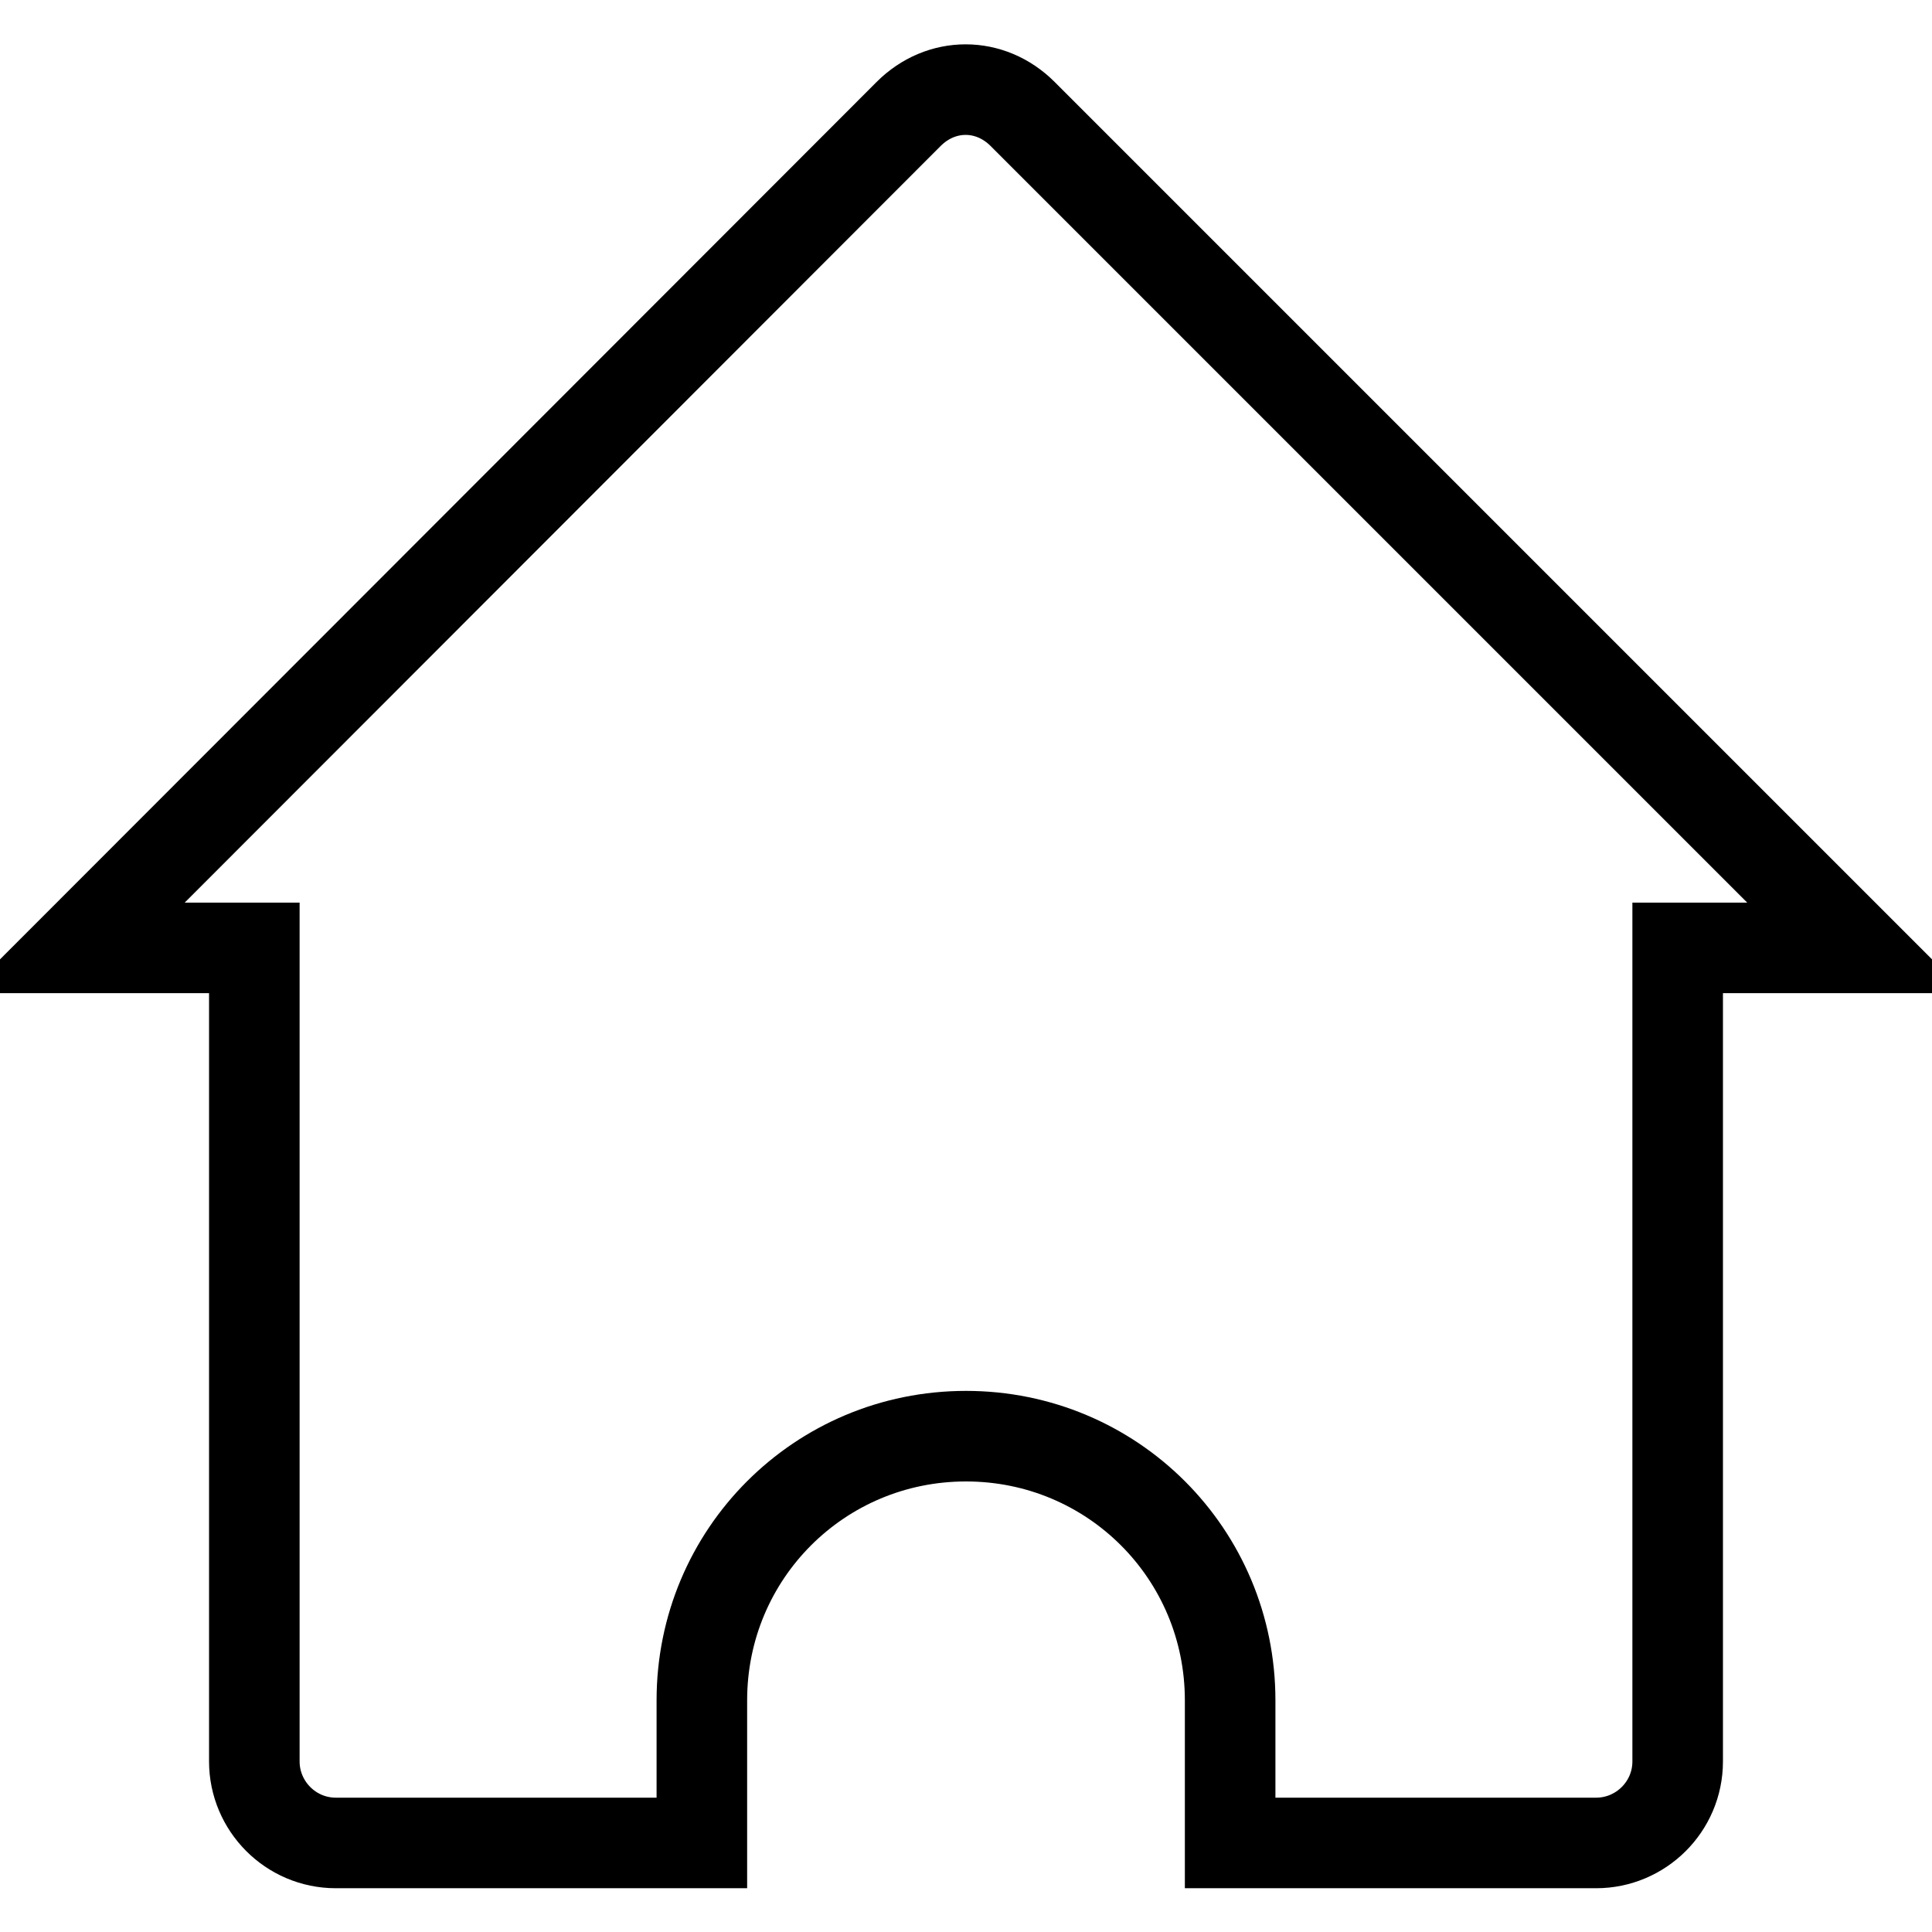 <?xml version="1.0" encoding="utf-8"?>
<!-- Svg Vector Icons : http://www.onlinewebfonts.com/icon -->
<!DOCTYPE svg PUBLIC "-//W3C//DTD SVG 1.1//EN" "http://www.w3.org/Graphics/SVG/1.1/DTD/svg11.dtd">
<svg version="1.1" xmlns="http://www.w3.org/2000/svg" xmlns:xlink="http://www.w3.org/1999/xlink" x="0px" y="0px" viewBox="0 0 256 256" enable-background="new 0 0 256 256" xml:space="preserve">
<g> <path stroke-width="12" fill-opacity="0" stroke="#000000"  d="M135.5,15.1c-4.3-4.3-10.8-4.3-15.1,0L10,125.6h23.7v107.8c0,5.9,4.8,10.8,10.8,10.8H93v-18.9 c0-19.4,15.6-35,35-35c19.4,0,35,15.6,35,35v18.9h48.5c5.9,0,10.8-4.8,10.8-10.8V125.6H246L135.5,15.1z"/></g>
</svg>